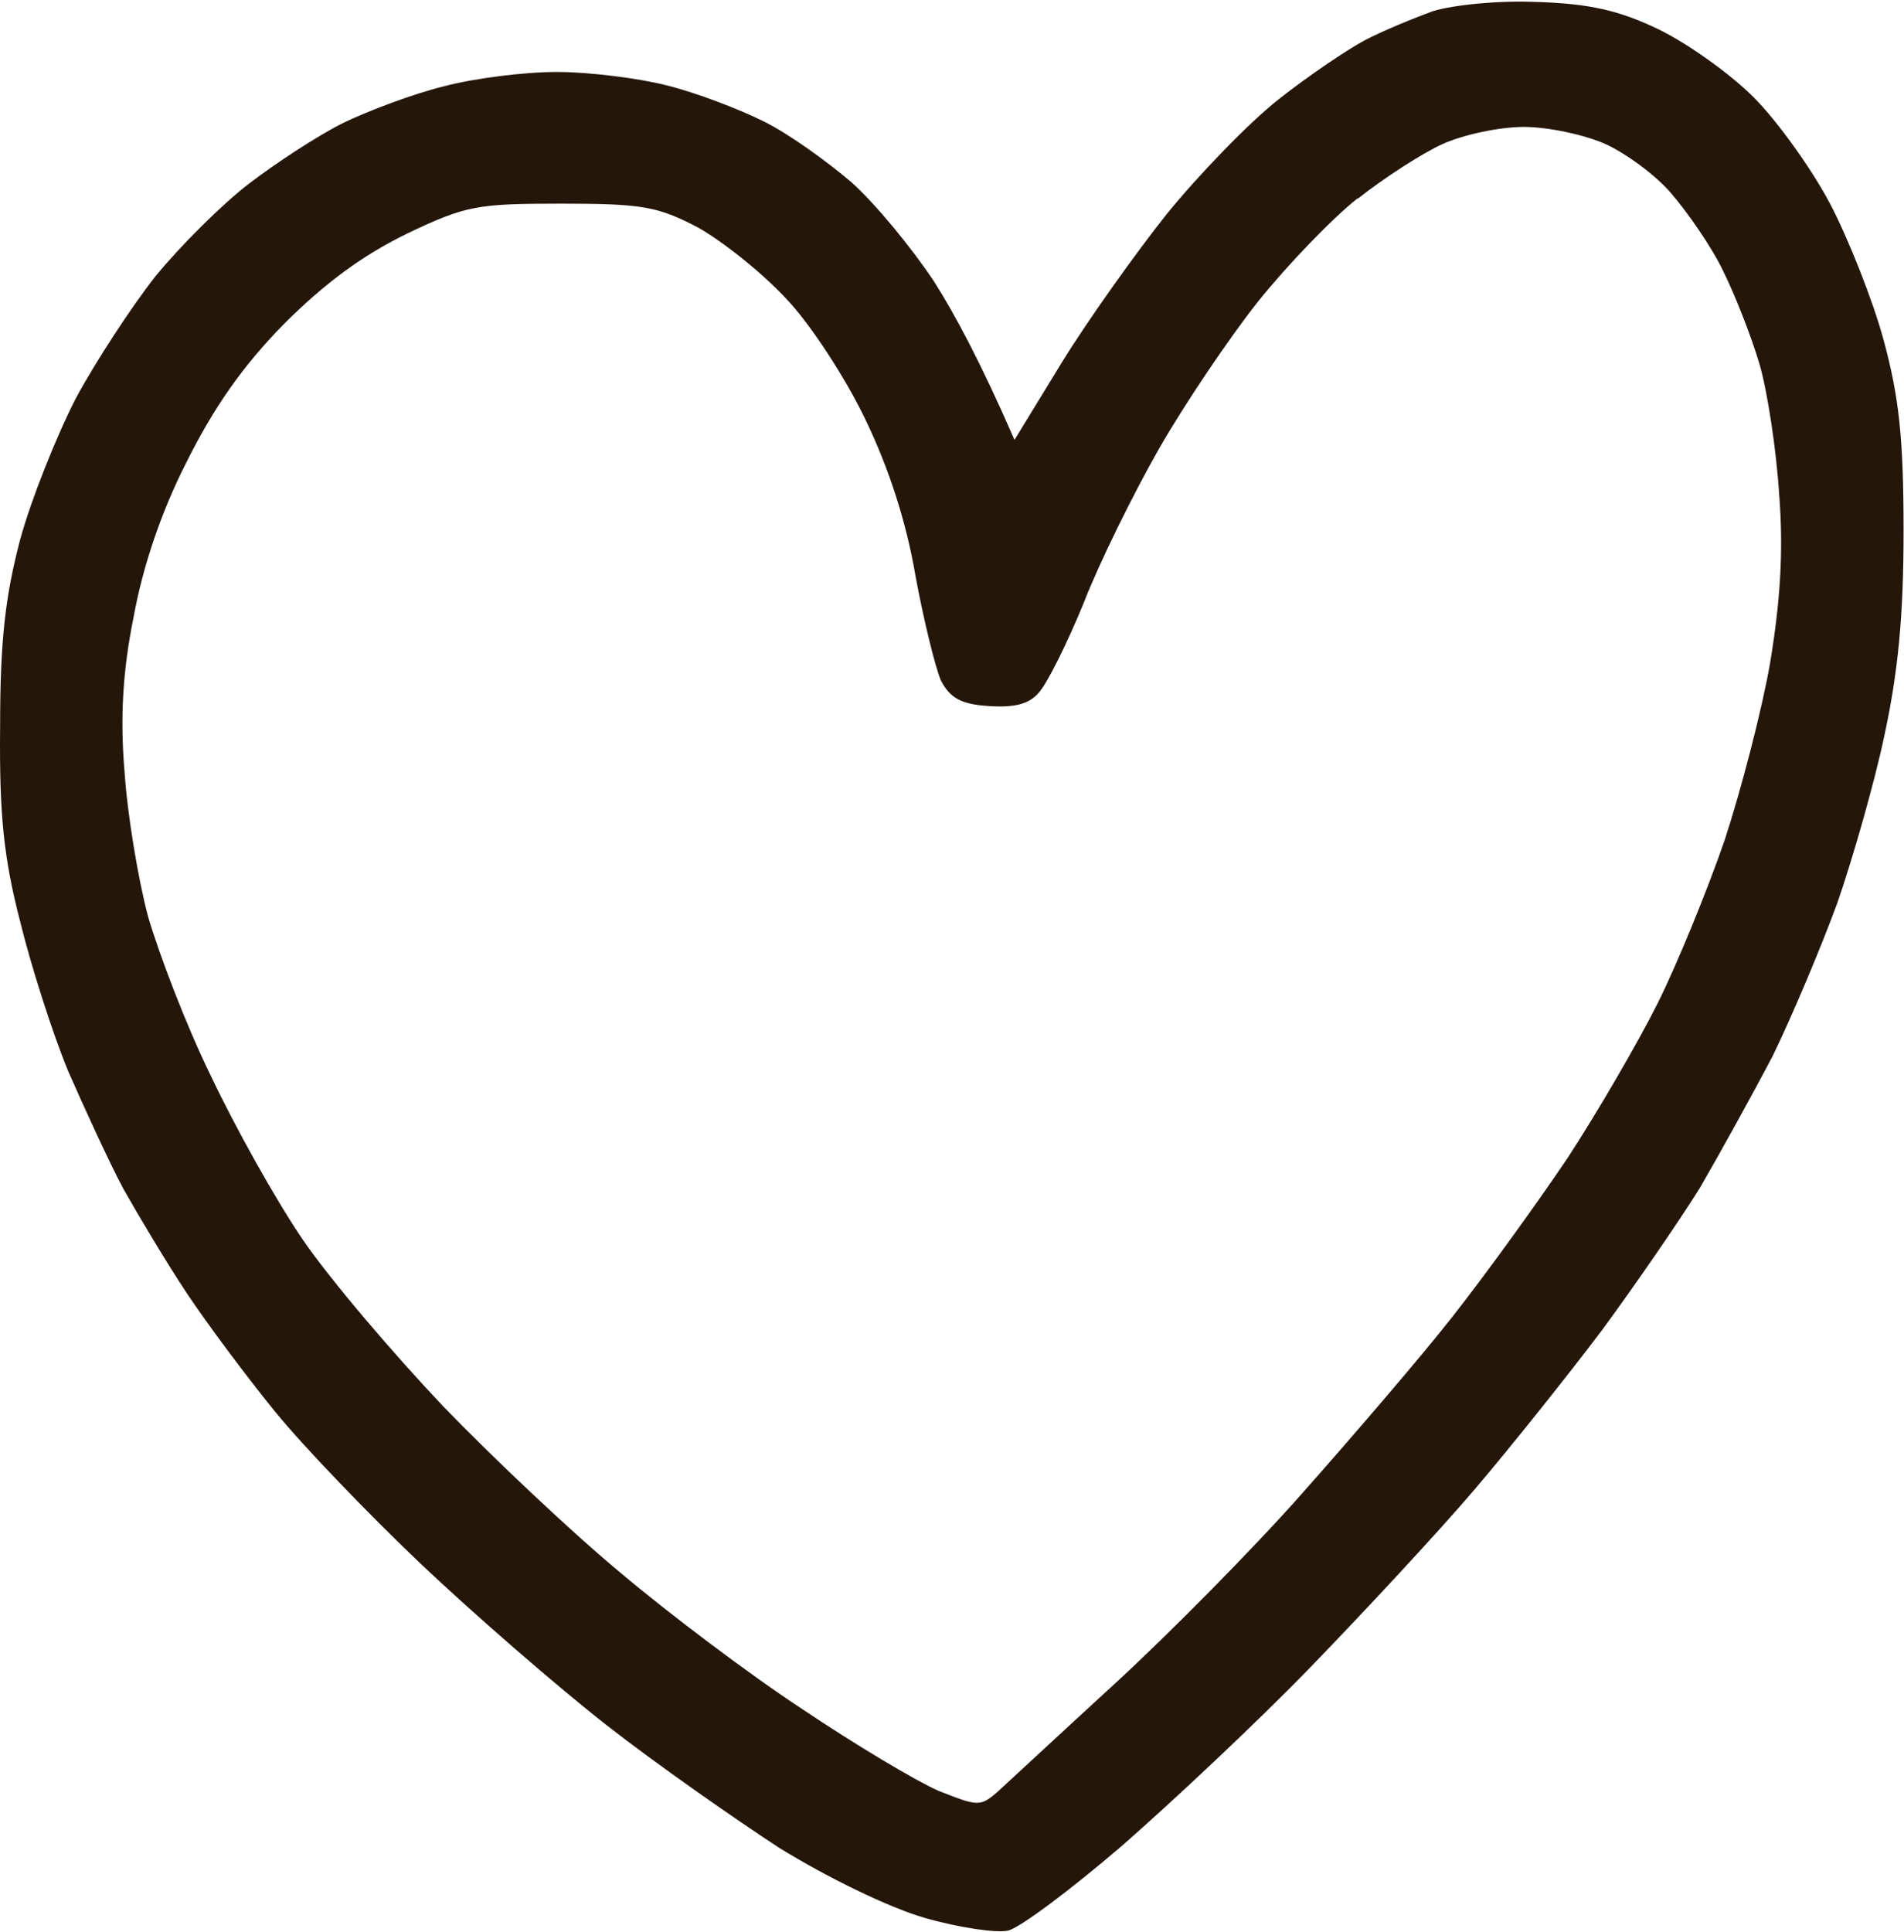 <?xml version="1.0" encoding="UTF-8" standalone="no"?><svg xmlns="http://www.w3.org/2000/svg" xmlns:xlink="http://www.w3.org/1999/xlink" fill="#000000" height="118.3" preserveAspectRatio="xMidYMid meet" version="1" viewBox="-0.0 -0.1 116.6 118.3" width="116.6" zoomAndPan="magnify"><g id="change1_1"><path class="s11" d="m 93.396,192.285 c 3.17,0.11 4.95,0.497 7.397,1.669 1.724,0.835 4.338,2.669 5.839,4.171 1.446,1.446 3.56,4.394 4.672,6.507 1.112,2.114 2.614,5.895 3.281,8.342 0.946,3.504 1.223,6.007 1.223,11.679 0,5.283 -0.337,8.62 -1.168,12.513 -0.607,2.892 -1.946,7.563 -2.892,10.289 -1.001,2.725 -2.781,6.952 -3.949,9.343 -1.223,2.336 -3.225,5.951 -4.449,8.064 -1.279,2.058 -4.004,6.007 -6.006,8.731 -2.057,2.726 -5.561,7.119 -7.786,9.733 -2.225,2.614 -6.729,7.452 -10.011,10.844 -3.281,3.392 -8.509,8.287 -11.623,11.012 -3.114,2.67 -6.229,5.005 -6.952,5.172 -0.666,0.17 -3.003,-0.17 -5.117,-0.776 -2.28,-0.666 -6.006,-2.503 -8.898,-4.283 -2.724,-1.779 -7.507,-5.116 -10.567,-7.507 -3.058,-2.392 -8.175,-6.841 -11.345,-9.844 -3.17,-3.003 -7.23,-7.229 -8.954,-9.343 -1.724,-2.114 -4.171,-5.395 -5.394,-7.23 -1.223,-1.836 -2.948,-4.727 -3.893,-6.396 -0.89,-1.668 -2.392,-4.949 -3.393,-7.229 -0.945,-2.28 -2.28,-6.452 -2.947,-9.177 -1.002,-3.893 -1.279,-6.507 -1.223,-11.957 0,-5.339 0.337,-8.009 1.223,-11.401 0.666,-2.447 2.225,-6.34 3.393,-8.621 1.223,-2.28 3.448,-5.673 4.893,-7.507 1.502,-1.836 4.06,-4.394 5.728,-5.673 1.669,-1.279 4.227,-2.948 5.784,-3.726 1.502,-0.725 4.283,-1.779 6.118,-2.225 1.835,-0.497 4.95,-0.89 6.952,-0.89 2.002,0 5.061,0.388 6.785,0.835 1.779,0.447 4.393,1.446 5.839,2.169 1.502,0.725 3.893,2.447 5.394,3.726 1.502,1.335 3.726,4.059 5.061,6.061 1.279,2.003 2.892,5.006 4.95,9.733 l 2.891,-4.727 c 1.613,-2.614 4.505,-6.674 6.451,-9.121 1.947,-2.391 5.006,-5.561 6.841,-7.007 1.835,-1.446 4.227,-3.059 5.283,-3.615 1.056,-0.557 2.947,-1.334 4.171,-1.779 1.279,-0.388 4.06,-0.666 6.396,-0.556 z m -11.012,12.013 c -1.557,1.223 -4.338,4.115 -6.117,6.34 -1.724,2.169 -4.505,6.284 -6.062,9.01 -1.557,2.725 -3.671,7.007 -4.616,9.455 -1.001,2.447 -2.224,4.894 -2.725,5.45 -0.607,0.725 -1.501,0.945 -3.114,0.835 -1.668,-0.11 -2.336,-0.497 -2.892,-1.557 -0.337,-0.776 -1.056,-3.671 -1.557,-6.396 -0.557,-3.281 -1.613,-6.562 -3.059,-9.565 -1.223,-2.558 -3.392,-5.895 -4.894,-7.453 -1.446,-1.558 -3.893,-3.504 -5.394,-4.338 -2.447,-1.279 -3.393,-1.446 -8.343,-1.446 -5.172,0 -5.839,0.11 -9.455,1.835 -2.726,1.335 -5.006,3.004 -7.564,5.562 -2.558,2.613 -4.282,5.116 -5.95,8.453 -1.557,3.059 -2.67,6.396 -3.226,9.455 -0.666,3.281 -0.835,6.174 -0.556,9.455 0.17,2.613 0.835,6.618 1.446,8.898 0.666,2.28 2.336,6.673 3.838,9.733 1.446,3.058 3.948,7.563 5.617,10.01 1.668,2.447 5.561,7.007 8.62,10.233 3.059,3.17 7.953,7.786 10.845,10.177 2.892,2.447 7.897,6.229 11.123,8.343 3.226,2.169 6.952,4.394 8.342,5.006 2.392,0.945 2.559,1.001 3.615,0.084 0.616,-0.557 3.782,-3.504 7.119,-6.562 3.337,-3.059 8.509,-8.287 11.512,-11.679 3.003,-3.392 7.175,-8.231 9.232,-10.845 2.058,-2.614 5.227,-7.007 7.063,-9.733 1.779,-2.724 4.282,-7.007 5.506,-9.454 1.223,-2.447 3.058,-6.952 4.115,-10.011 1.001,-3.058 2.28,-7.953 2.781,-10.844 0.607,-3.671 0.835,-6.785 0.557,-10.289 -0.17,-2.726 -0.725,-6.395 -1.224,-8.064 -0.497,-1.669 -1.502,-4.227 -2.224,-5.673 -0.725,-1.502 -2.169,-3.56 -3.17,-4.727 -0.945,-1.112 -2.781,-2.447 -4.005,-3.004 -1.223,-0.557 -3.504,-1.057 -5.006,-1.057 -1.557,0 -3.781,0.497 -5.005,1.057 -1.224,0.556 -3.56,2.058 -5.173,3.338 z" fill="#24170a" fill-rule="evenodd" transform="translate(.766 -192.264)"/></g></svg>